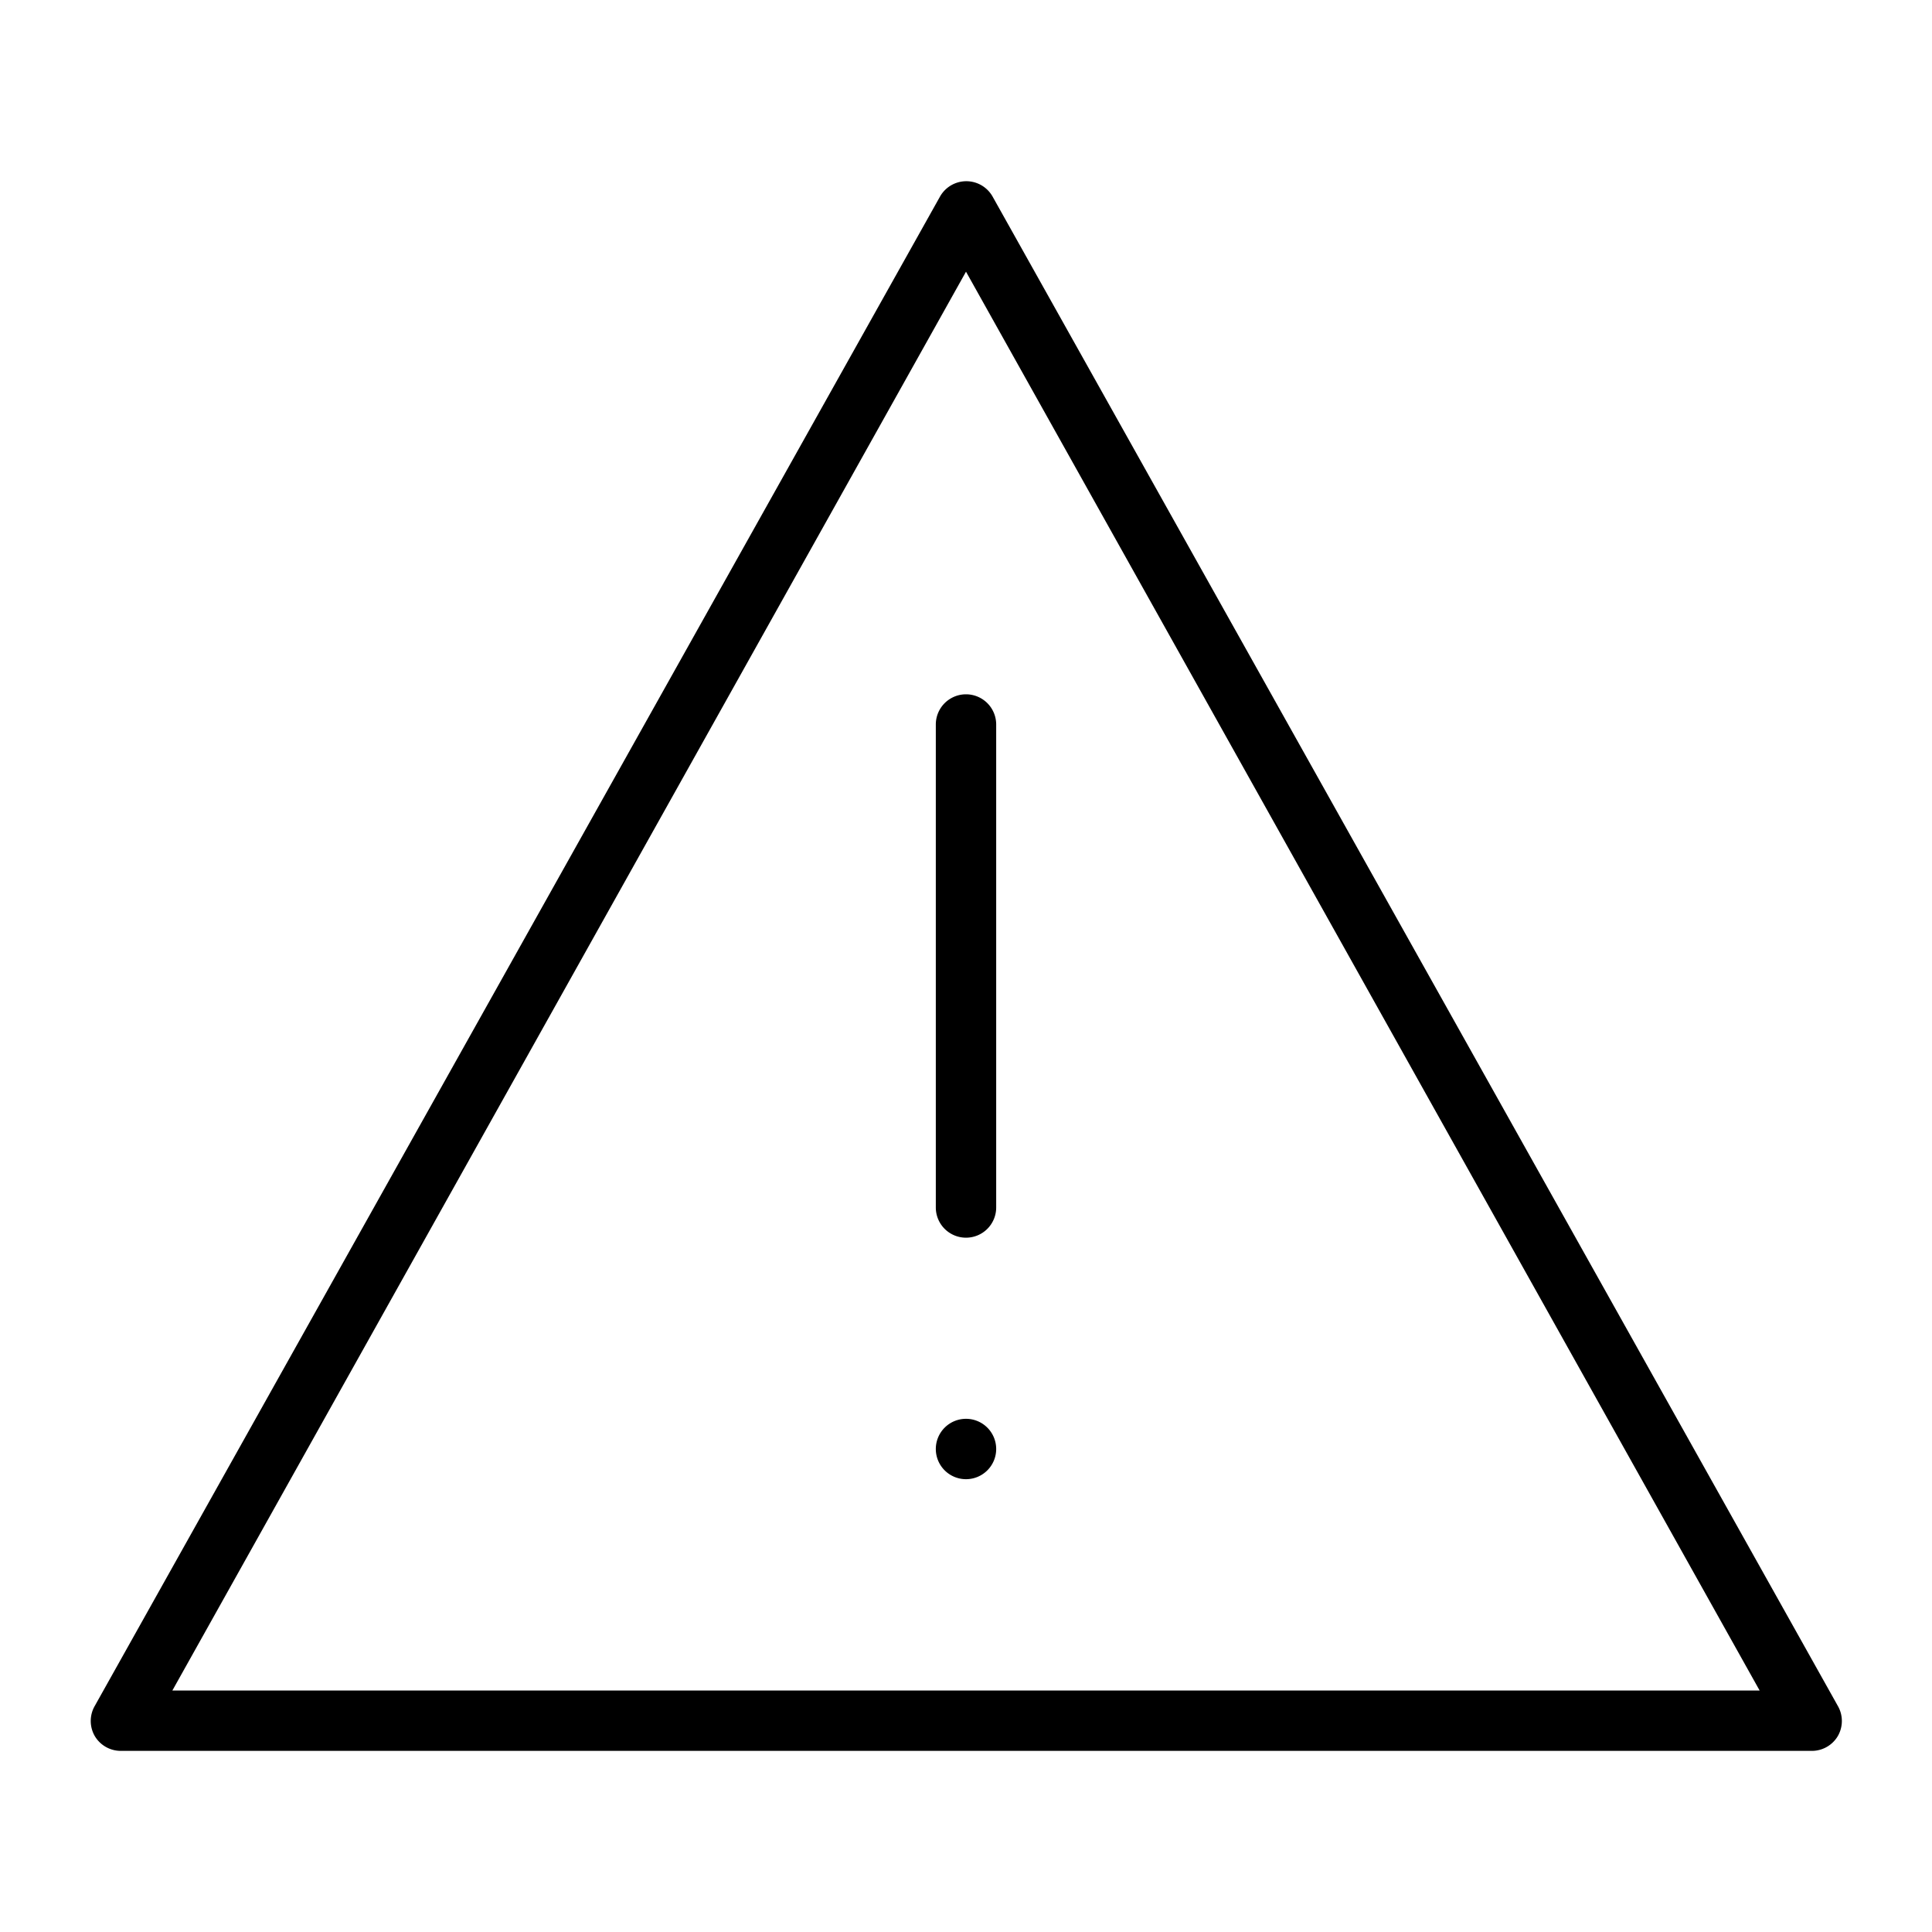<svg id="bccf34f2-a537-444f-be65-f7b13111f601" data-name="Layer 1" xmlns="http://www.w3.org/2000/svg" width="64" height="64" viewBox="0 0 64 64"><path d="M60,58H4a1,1,0,0,1-.86-.49,1,1,0,0,1,0-1l28-50a1,1,0,0,1,1.74,0l28,50a1,1,0,0,1,0,1A1,1,0,0,1,60,58ZM5.71,56H58.29L32,9Z" fill="currentColor"/><path d="M32,47a1,1,0,1,0,1,1,1,1,0,0,0-1-1Z" fill="currentColor"/><path d="M32,41a1,1,0,0,1-1-1V24a1,1,0,0,1,2,0V40A1,1,0,0,1,32,41Z" fill="currentColor"/><rect width="64" height="64" fill="none"/></svg>